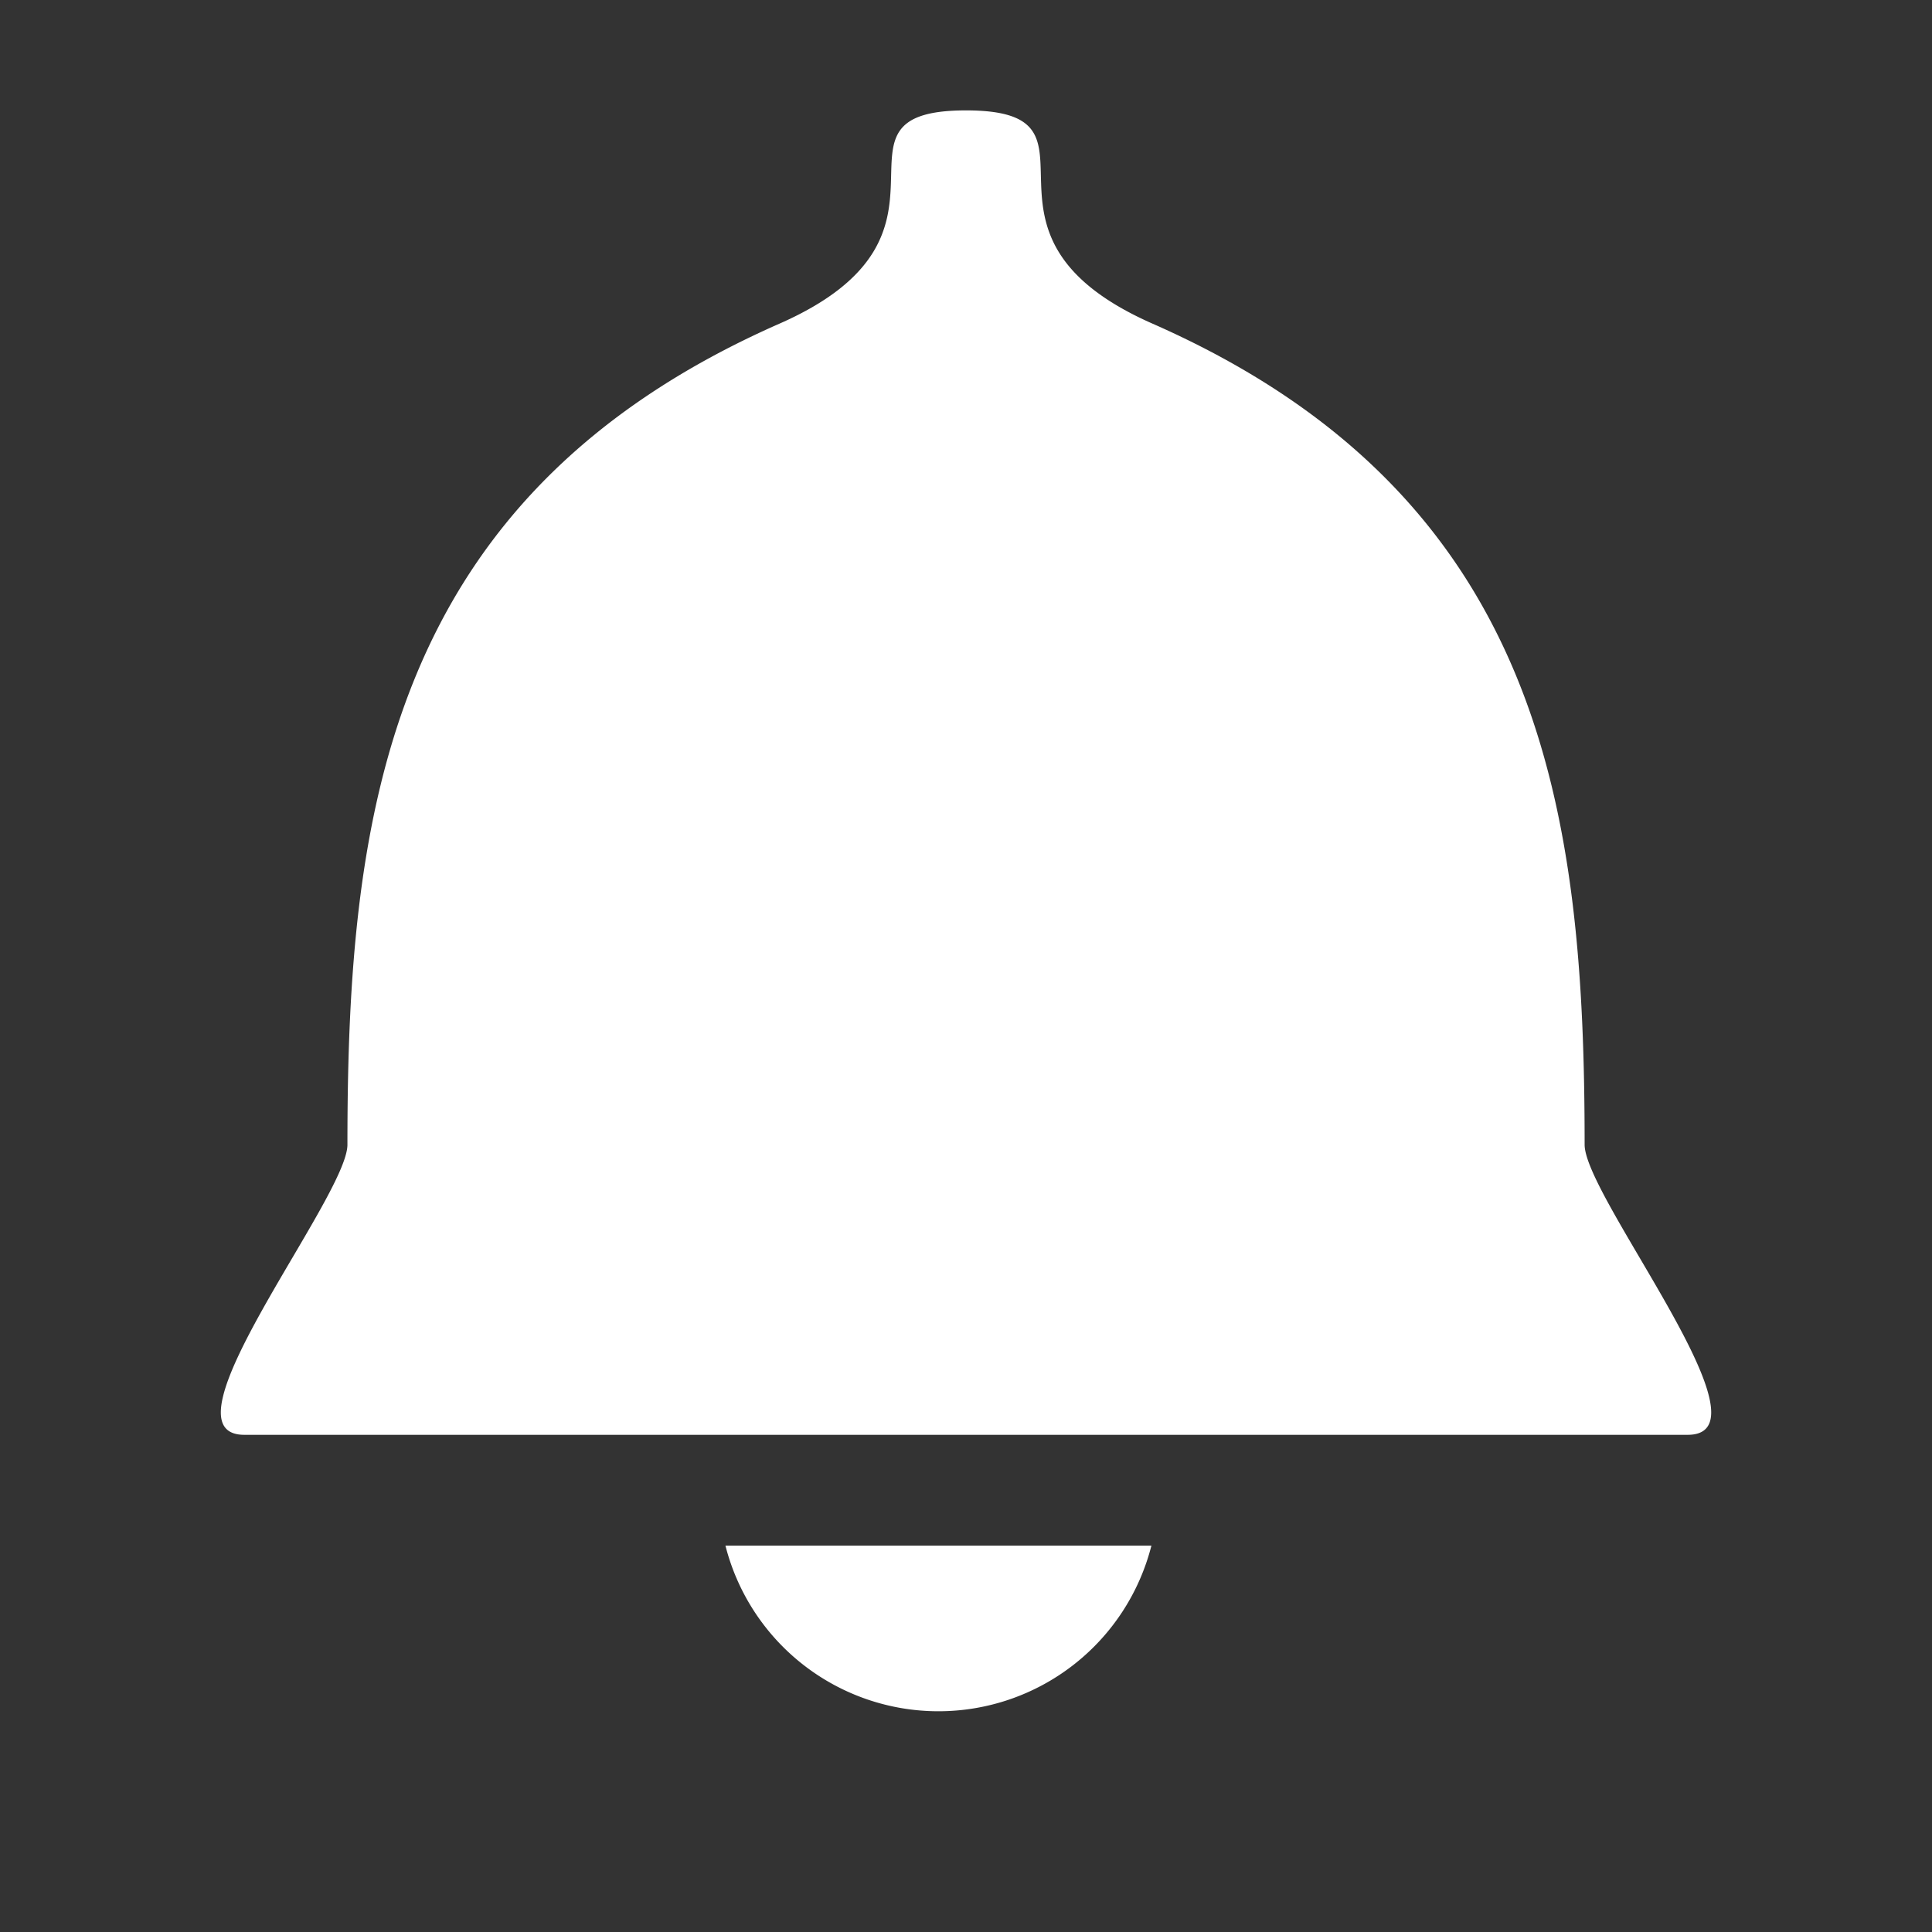 <svg xmlns="http://www.w3.org/2000/svg" width="35" height="35" viewBox="0 0 35 35">
  <rect x="0" y="0" width="35" height="35" fill="#333333" stroke="none"/>
  <defs>
    <style>
      .cls-1 {
        fill: #fff;
        fill-rule: evenodd;
      }
    </style>
  </defs>
  <path id="infoicon.svg" class="cls-1" d="M4.426,25.993H30.574c1.611,0-1.867-4.307-1.867-5.256C28.706,14.76,28,9,20.883,5.865,17.162,4.228,20.338,2,17.5,2s0.338,2.229-3.383,3.865C7,9,6.294,14.76,6.294,20.737,6.294,21.686,2.816,25.993,4.426,25.993ZM20.859,28a3.981,3.981,0,0,1-7.717,0h7.717Z"/>
</svg>
